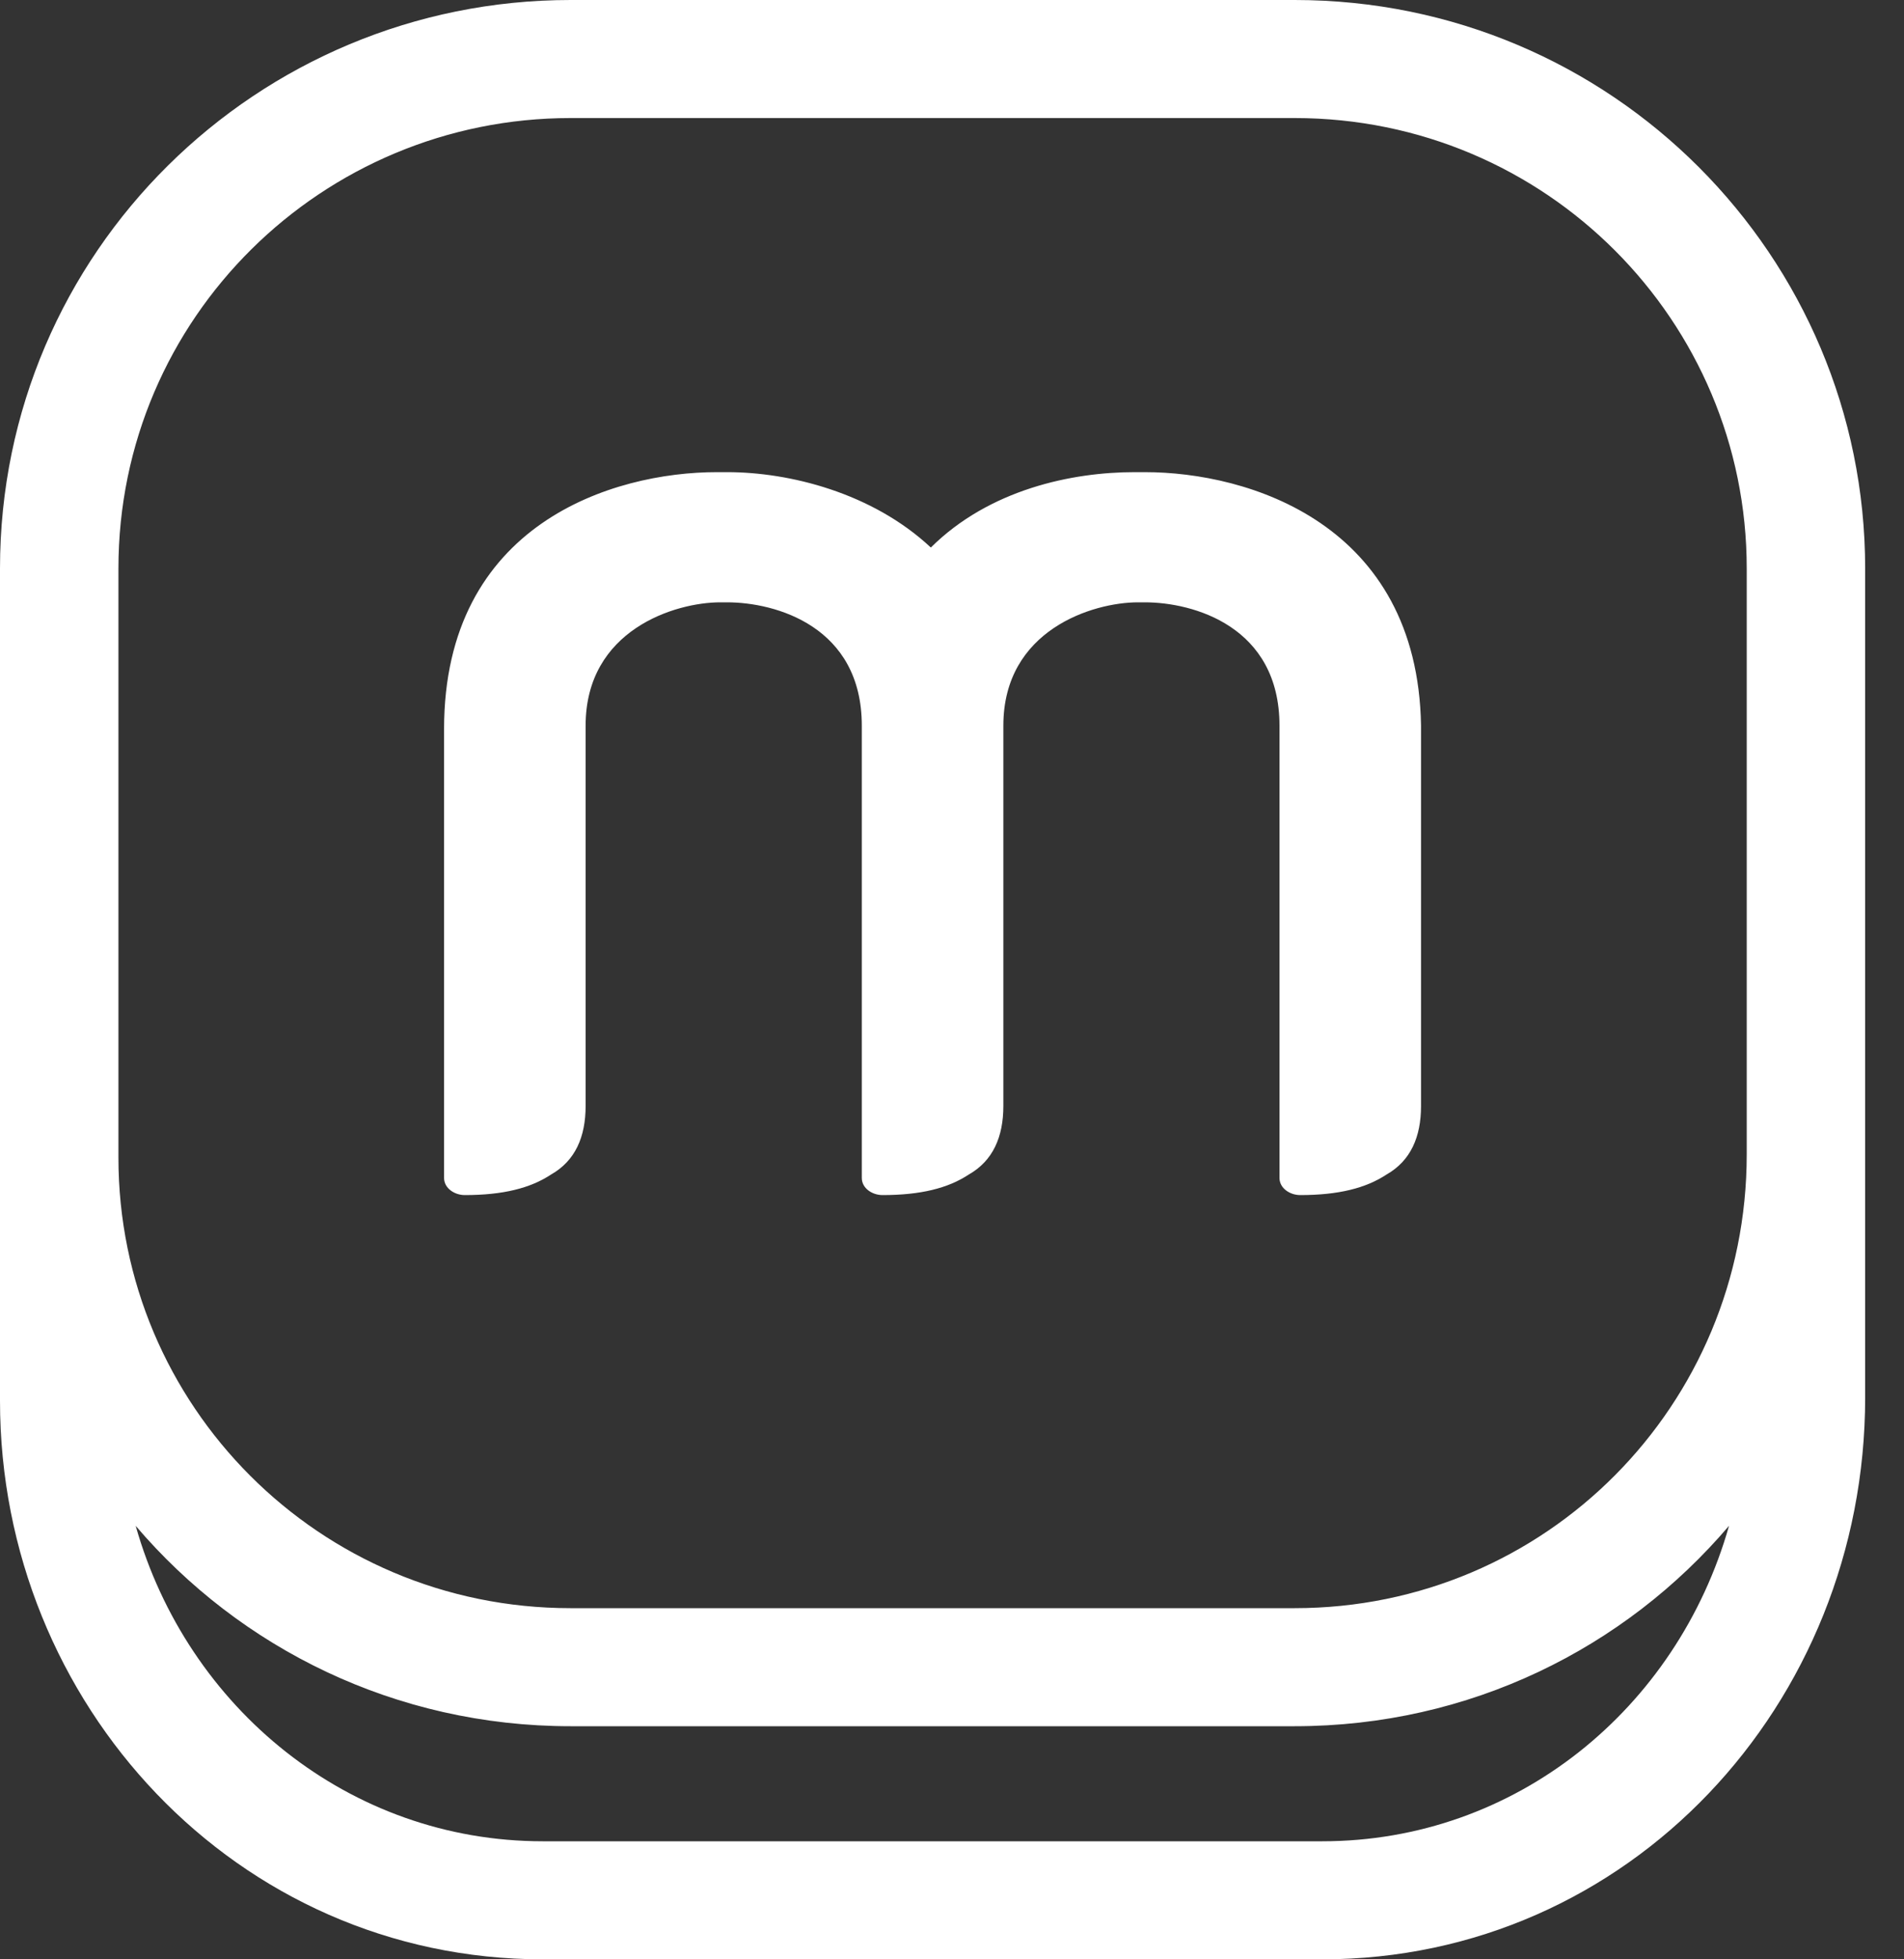 <svg width="35" height="36" viewBox="0 0 35 36" fill="none" xmlns="http://www.w3.org/2000/svg">
<rect x="0" y="0" width="35" height="36" fill="#333333" stroke="none"/>
<path fill-rule="evenodd" clip-rule="evenodd" d="M23.798 31.717H10.488C7.269 31.717 4.41 30.283 2.494 28.035C3.443 31.385 6.419 33.831 9.977 33.831H24.308C27.855 33.831 30.826 31.407 31.784 28.034C29.869 30.285 27.016 31.717 23.798 31.717ZM2.177 19.301V21.272C2.177 25.815 5.864 29.548 10.488 29.548H23.798C28.422 29.548 32.109 25.815 32.109 21.21V19.301V10.445C32.109 5.902 28.422 2.169 23.798 2.169H10.488C5.926 2.169 2.177 5.84 2.177 10.445V19.301ZM34.286 21.21V19.301V10.445C34.286 4.714 29.634 0 23.798 0H10.488C4.736 0 0 4.631 0 10.445V19.301V21.272V25.738C0 31.312 4.352 36 9.977 36H24.308C29.938 36 34.286 31.317 34.286 25.678V21.21ZM20.855 8.675H21.046C22.949 8.675 26.059 9.619 26.122 13.333V20.321C26.122 20.888 25.932 21.328 25.488 21.58C25.107 21.832 24.599 21.958 23.901 21.958C23.711 21.958 23.52 21.832 23.52 21.643V13.333C23.52 11.508 21.934 11.067 21.046 11.067H20.919C20.094 11.067 18.444 11.57 18.444 13.333V20.321C18.444 20.888 18.253 21.328 17.809 21.58C17.428 21.832 16.921 21.958 16.223 21.958C16.032 21.958 15.842 21.832 15.842 21.643V13.333C15.842 11.508 14.255 11.067 13.367 11.067H13.24C12.415 11.067 10.765 11.57 10.765 13.333V20.321C10.765 20.888 10.575 21.328 10.13 21.58C9.75 21.832 9.242 21.958 8.544 21.958C8.354 21.958 8.163 21.832 8.163 21.643V13.396C8.163 9.619 11.273 8.675 13.177 8.675H13.367C14.509 8.675 16.032 9.052 17.111 10.06C18.19 8.989 19.713 8.675 20.855 8.675Z" fill="white"/>
</svg>
